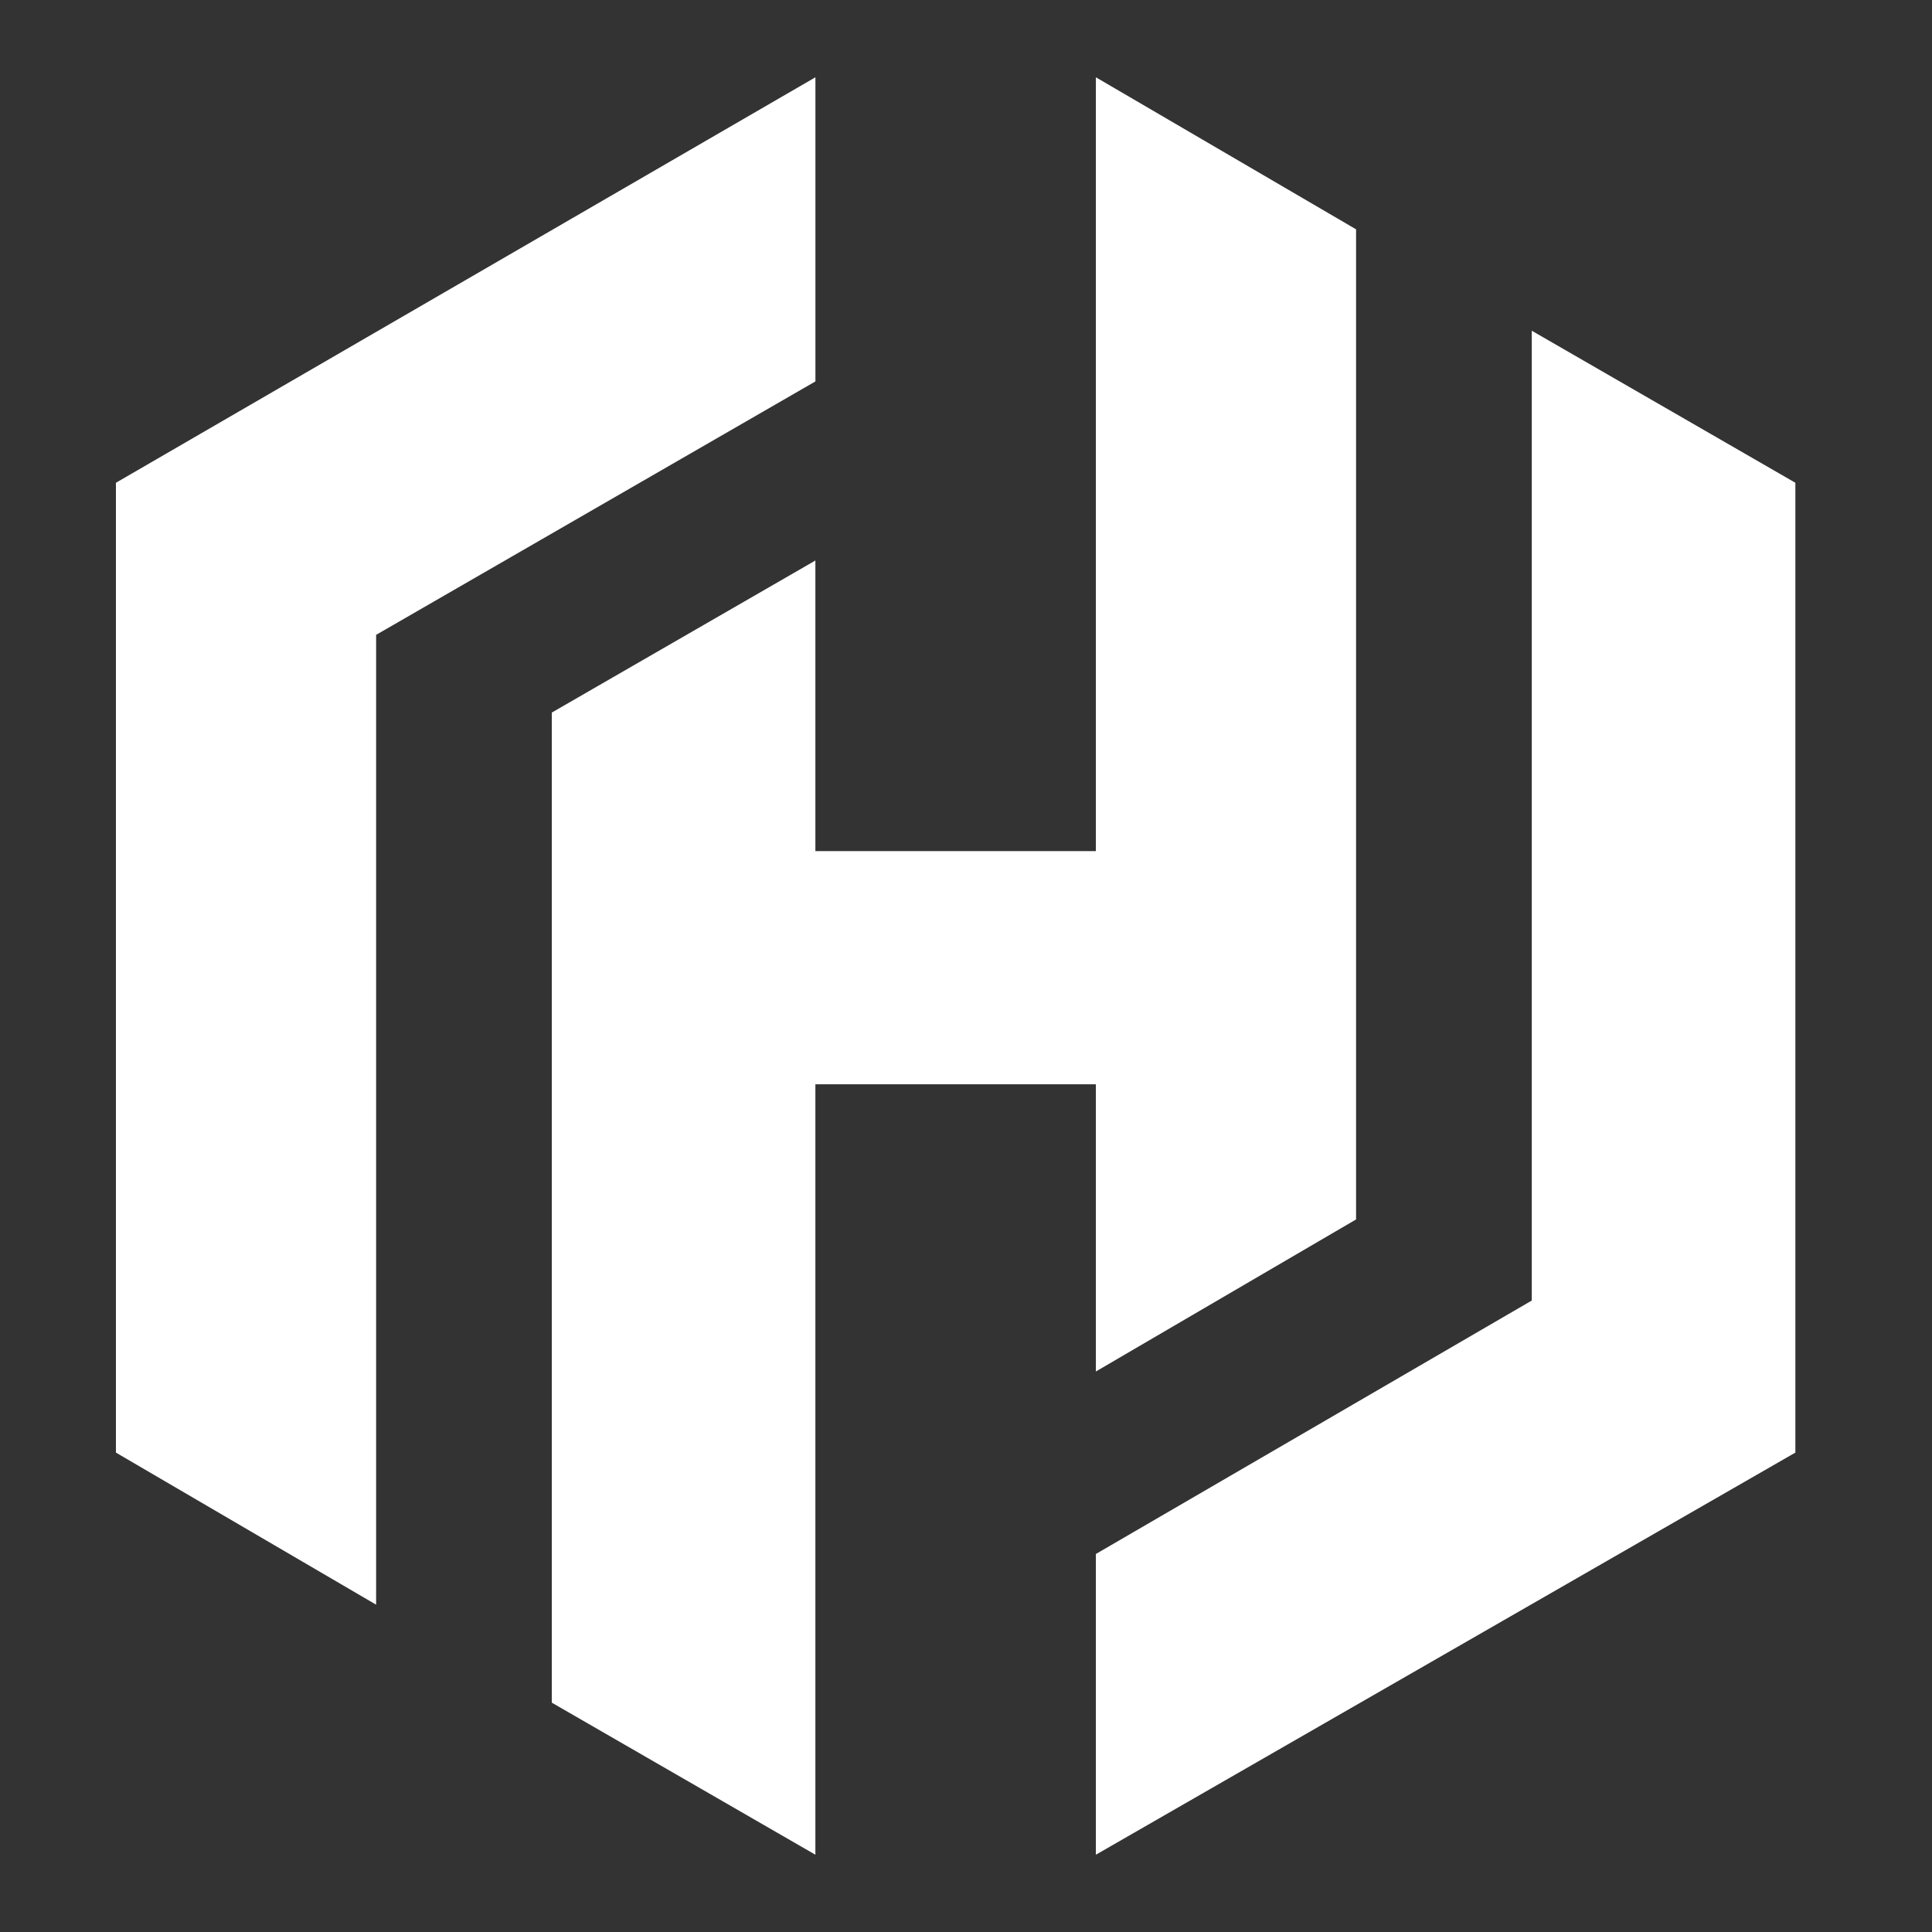 <svg width="50" height="50" viewBox="0 0 50 50" fill="none" xmlns="http://www.w3.org/2000/svg">
<rect x="0" y="0" width="50" height="50" fill="#333333" stroke="none"/>
<path d="M21.103 2L3 12.494V37.593L9.734 41.529V16.43L21.103 9.871V2Z" fill="white"/>
<path d="M28.361 2V22.027H21.102V14.506L14.281 18.441V44.065L21.102 48V28.061H28.361V35.494L35.095 31.559V5.935L28.361 2Z" fill="white"/>
<path d="M28.361 48L46.464 37.593V12.494L39.642 8.559V33.658L28.361 40.217V48Z" fill="white"/>
</svg>
